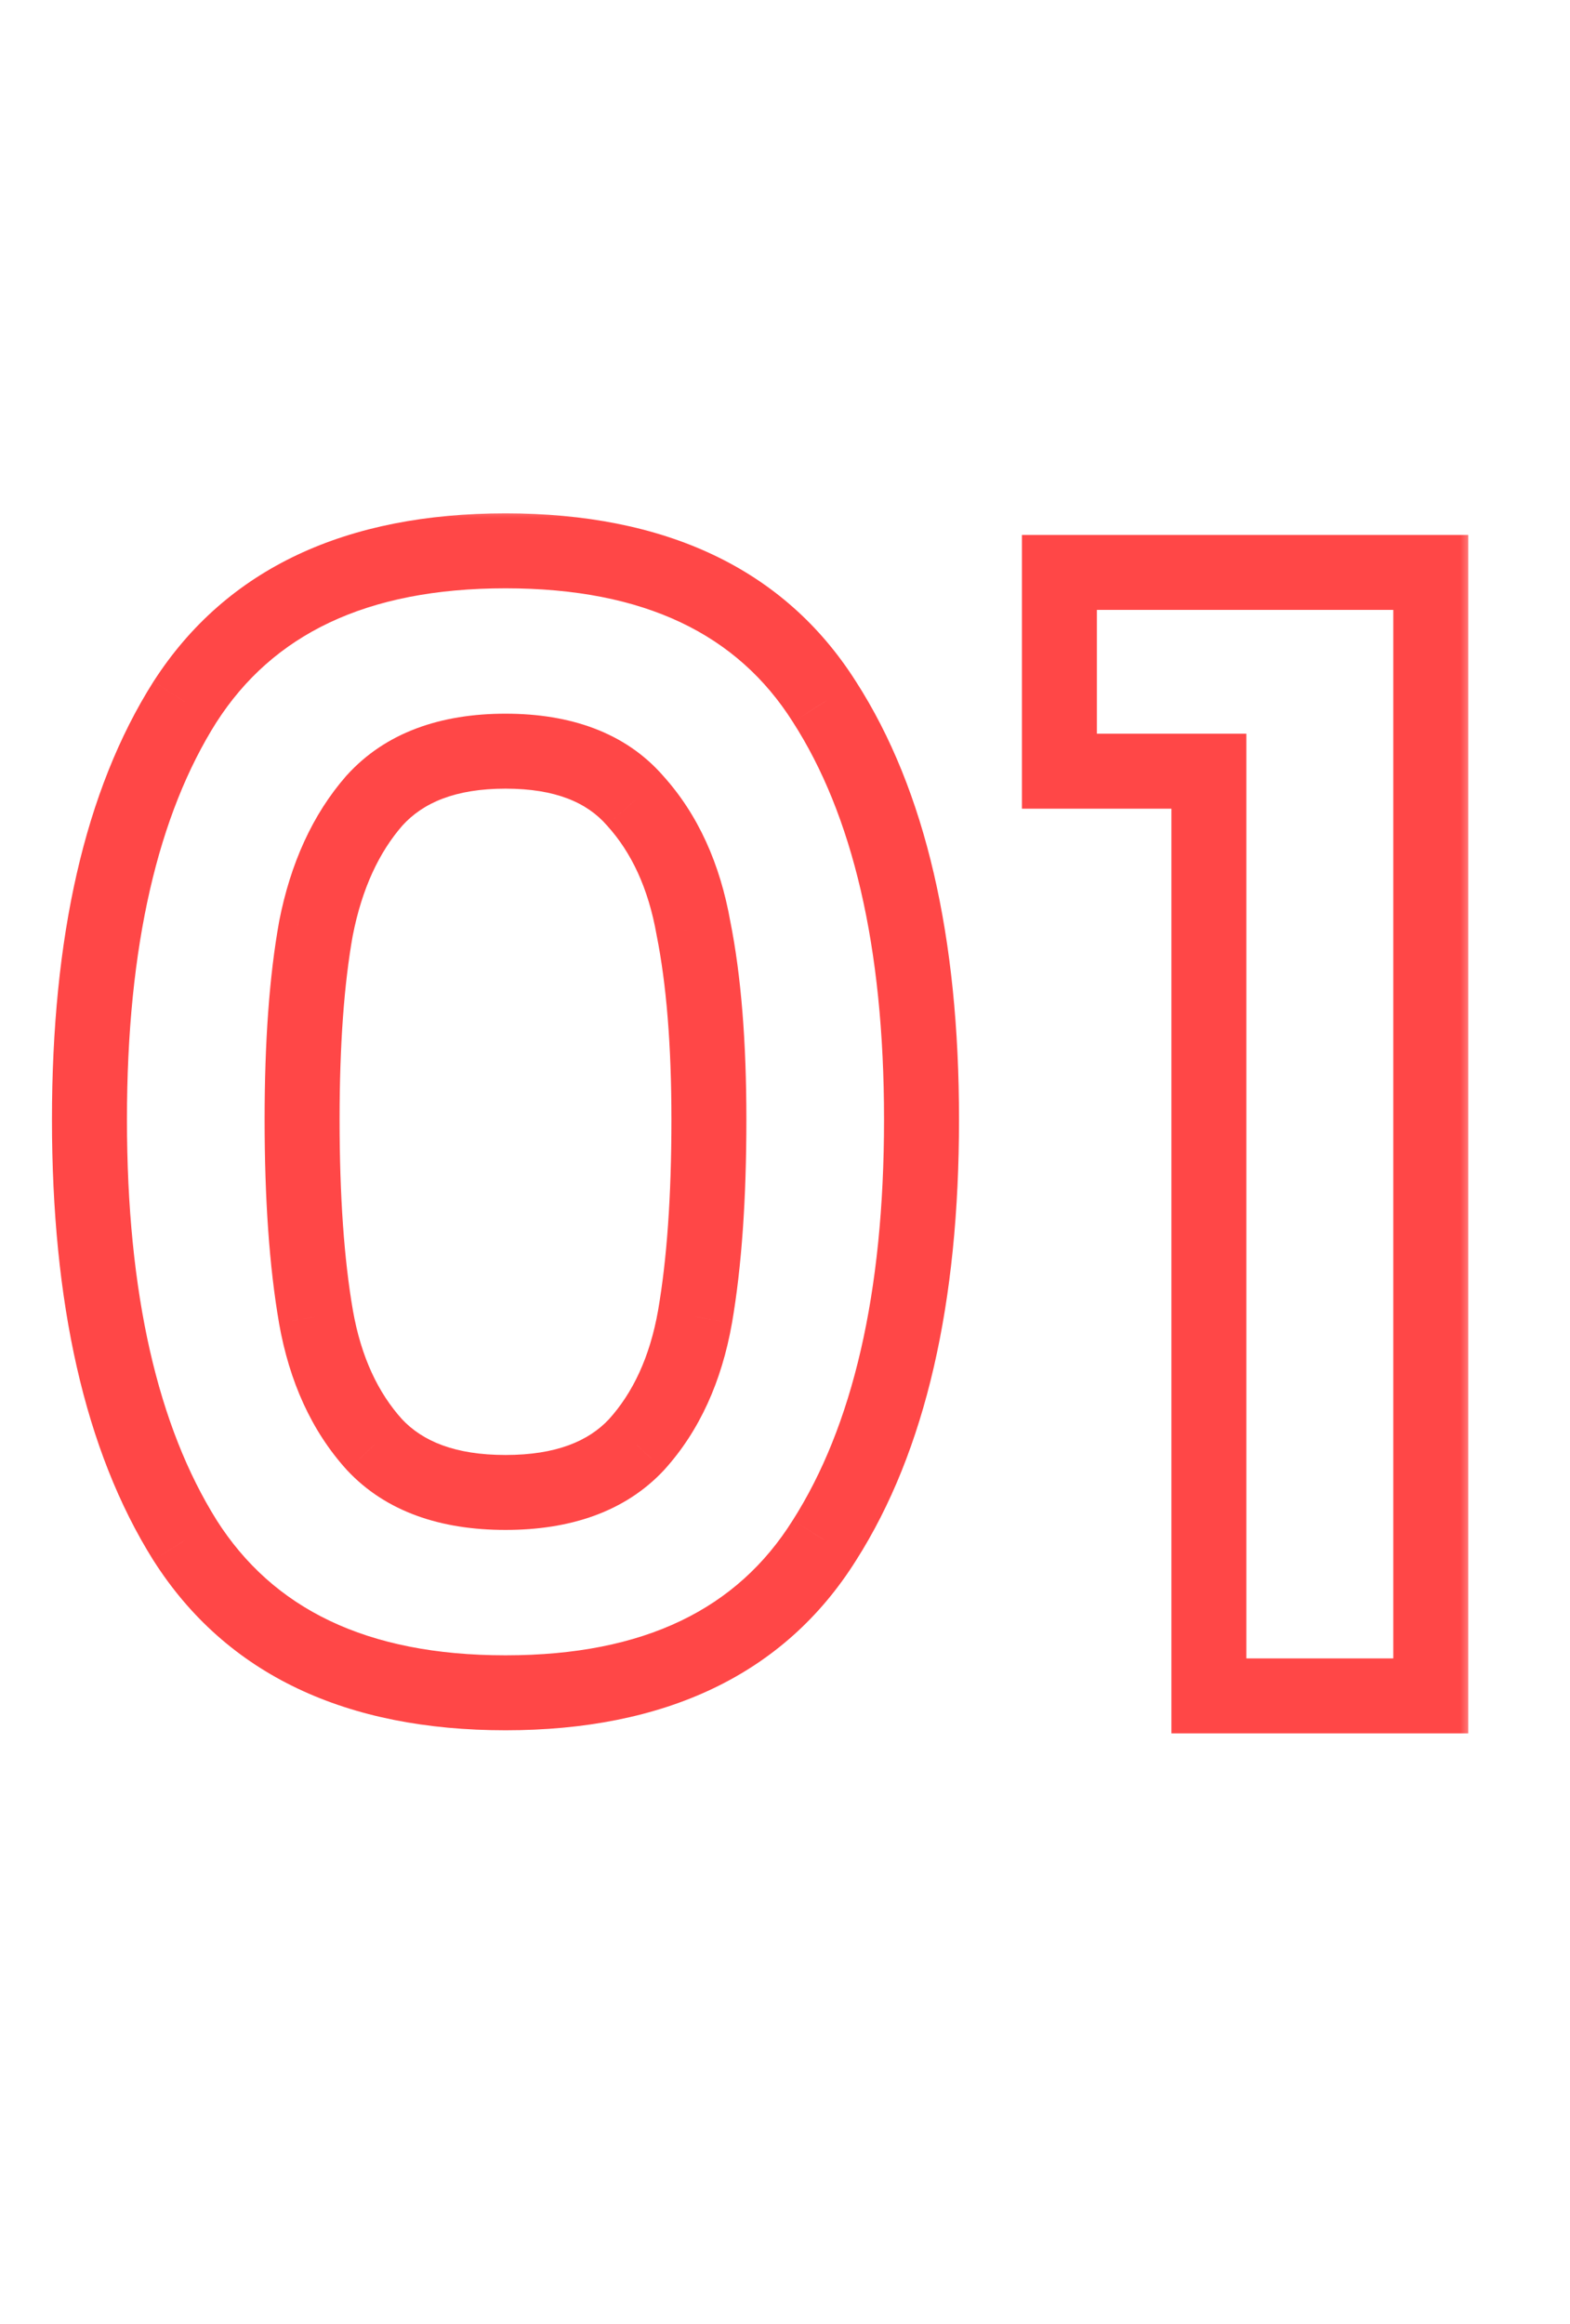 <svg width="50" height="74" viewBox="0 0 50 74" fill="none" xmlns="http://www.w3.org/2000/svg">
<mask id="path-1-outside-1_1696_264" maskUnits="userSpaceOnUse" x="1" y="16" width="46" height="40" fill="black">
<rect fill="white" x="1" y="16" width="46" height="40"/>
<path d="M2.849 35.647C2.849 29.987 3.863 25.554 5.892 22.348C7.953 19.142 11.355 17.539 16.099 17.539C20.842 17.539 24.228 19.142 26.256 22.348C28.318 25.554 29.348 29.987 29.348 35.647C29.348 41.339 28.318 45.805 26.256 49.044C24.228 52.282 20.842 53.902 16.099 53.902C11.355 53.902 7.953 52.282 5.892 49.044C3.863 45.805 2.849 41.339 2.849 35.647ZM22.576 35.647C22.576 33.226 22.413 31.198 22.085 29.562C21.791 27.893 21.169 26.536 20.221 25.489C19.305 24.442 17.931 23.919 16.099 23.919C14.267 23.919 12.876 24.442 11.927 25.489C11.011 26.536 10.39 27.893 10.063 29.562C9.768 31.198 9.621 33.226 9.621 35.647C9.621 38.133 9.768 40.227 10.063 41.928C10.357 43.597 10.979 44.954 11.927 46.001C12.876 47.015 14.267 47.523 16.099 47.523C17.931 47.523 19.321 47.015 20.27 46.001C21.218 44.954 21.84 43.597 22.134 41.928C22.429 40.227 22.576 38.133 22.576 35.647ZM33.739 24.557V18.226H45.566V54H38.499V24.557H33.739Z"/>
</mask>
<path d="M5.892 22.348L4.887 21.703L4.883 21.71L5.892 22.348ZM26.256 22.348L25.248 22.986L25.253 22.994L26.256 22.348ZM26.256 49.044L25.25 48.403L25.245 48.41L26.256 49.044ZM5.892 49.044L4.88 49.677L4.885 49.684L5.892 49.044ZM22.085 29.562L20.91 29.769L20.912 29.783L20.915 29.796L22.085 29.562ZM20.221 25.489L19.322 26.275L19.329 26.283L19.336 26.291L20.221 25.489ZM11.927 25.489L11.043 24.688L11.036 24.695L11.029 24.703L11.927 25.489ZM10.063 29.562L8.891 29.332L8.89 29.341L8.888 29.351L10.063 29.562ZM10.063 41.928L8.887 42.132L8.887 42.136L10.063 41.928ZM11.927 46.001L11.043 46.803L11.049 46.81L11.056 46.817L11.927 46.001ZM20.27 46.001L21.141 46.817L21.148 46.81L21.154 46.803L20.27 46.001ZM22.134 41.928L23.31 42.136L23.311 42.132L22.134 41.928ZM4.043 35.647C4.043 30.109 5.038 25.93 6.9 22.986L4.883 21.71C2.688 25.179 1.655 29.865 1.655 35.647H4.043ZM6.896 22.994C8.682 20.215 11.648 18.733 16.099 18.733V16.346C11.062 16.346 7.223 18.07 4.888 21.703L6.896 22.994ZM16.099 18.733C20.55 18.733 23.494 20.215 25.248 22.986L27.265 21.71C24.962 18.07 21.134 16.346 16.099 16.346V18.733ZM25.253 22.994C27.143 25.935 28.154 30.112 28.154 35.647H30.542C30.542 29.863 29.492 25.174 27.261 21.703L25.253 22.994ZM28.154 35.647C28.154 41.215 27.143 45.427 25.25 48.403L27.264 49.684C29.492 46.183 30.542 41.464 30.542 35.647H28.154ZM25.245 48.41C23.489 51.214 20.545 52.708 16.099 52.708V55.095C21.139 55.095 24.967 53.351 27.268 49.677L25.245 48.41ZM16.099 52.708C11.653 52.708 8.687 51.214 6.898 48.403L4.885 49.684C7.218 53.351 11.057 55.095 16.099 55.095V52.708ZM6.903 48.41C5.038 45.433 4.043 41.218 4.043 35.647H1.655C1.655 41.461 2.688 46.177 4.88 49.677L6.903 48.41ZM23.77 35.647C23.77 33.179 23.604 31.067 23.256 29.328L20.915 29.796C21.221 31.329 21.383 33.273 21.383 35.647H23.77ZM23.261 29.355C22.935 27.509 22.233 25.932 21.105 24.688L19.336 26.291C20.106 27.14 20.647 28.278 20.91 29.769L23.261 29.355ZM21.119 24.703C19.91 23.321 18.159 22.725 16.099 22.725V25.112C17.702 25.112 18.699 25.563 19.322 26.275L21.119 24.703ZM16.099 22.725C14.036 22.725 12.28 23.322 11.043 24.688L12.812 26.291C13.472 25.562 14.498 25.112 16.099 25.112V22.725ZM11.029 24.703C9.947 25.94 9.25 27.503 8.891 29.332L11.234 29.792C11.53 28.284 12.076 27.132 12.826 26.275L11.029 24.703ZM8.888 29.351C8.577 31.08 8.427 33.184 8.427 35.647H10.815C10.815 33.268 10.96 31.316 11.237 29.773L8.888 29.351ZM8.427 35.647C8.427 38.175 8.577 40.341 8.887 42.132L11.239 41.725C10.96 40.113 10.815 38.092 10.815 35.647H8.427ZM8.887 42.136C9.213 43.981 9.916 45.559 11.043 46.803L12.812 45.2C12.042 44.35 11.501 43.212 11.238 41.721L8.887 42.136ZM11.056 46.817C12.296 48.142 14.047 48.716 16.099 48.716V46.329C14.486 46.329 13.456 45.888 12.799 45.186L11.056 46.817ZM16.099 48.716C18.15 48.716 19.901 48.142 21.141 46.817L19.398 45.186C18.741 45.888 17.711 46.329 16.099 46.329V48.716ZM21.154 46.803C22.282 45.559 22.984 43.981 23.31 42.136L20.959 41.721C20.696 43.212 20.155 44.35 19.385 45.2L21.154 46.803ZM23.311 42.132C23.62 40.341 23.77 38.175 23.77 35.647H21.383C21.383 38.092 21.237 40.113 20.958 41.725L23.311 42.132ZM33.739 24.557H32.546V25.75H33.739V24.557ZM33.739 18.226V17.033H32.546V18.226H33.739ZM45.566 18.226H46.759V17.033H45.566V18.226ZM45.566 54V55.194H46.759V54H45.566ZM38.499 54H37.306V55.194H38.499V54ZM38.499 24.557H39.693V23.363H38.499V24.557ZM34.933 24.557V18.226H32.546V24.557H34.933ZM33.739 19.42H45.566V17.033H33.739V19.42ZM44.372 18.226V54H46.759V18.226H44.372ZM45.566 52.806H38.499V55.194H45.566V52.806ZM39.693 54V24.557H37.306V54H39.693ZM38.499 23.363H33.739V25.75H38.499V23.363Z" fill="#FF4747" mask="url(#path-1-outside-1_1696_264)"/>
</svg>
